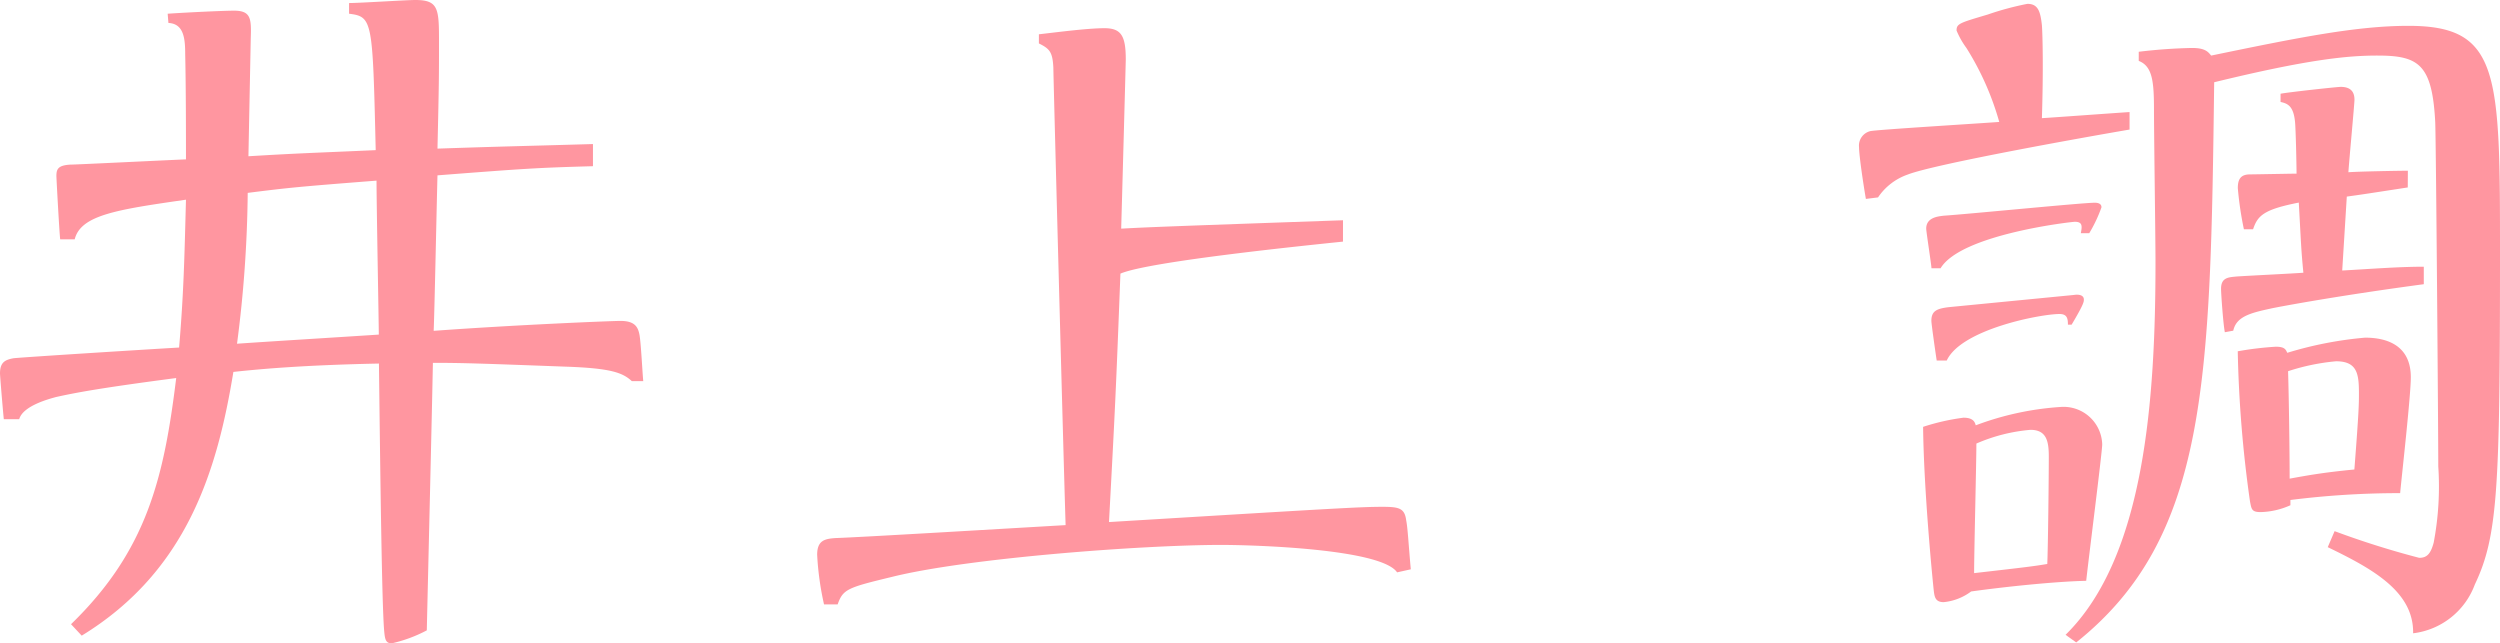 <svg xmlns="http://www.w3.org/2000/svg" viewBox="0 0 142.897 36.768"><defs><style>.a{fill:#ff96a0;}</style></defs><title>17.shirabe.inoue-name</title><path class="a" d="M19.952.174c.61,0,3.268-.174,3.79-.174,1.351,0,1.351.523,1.351,2.483,0,1.83,0,2.222-.087,6.012,3.877-.131,4.4-.131,8.887-.261V9.5c-3.137.087-3.834.131-8.887.523-.044,1.612-.174,8.016-.218,8.887,4.792-.349,10.194-.567,10.673-.567.784,0,1,.306,1.089.785.087.435.175,2.265.218,2.657h-.653c-.523-.479-1.177-.74-3.791-.828-4.7-.174-5.837-.218-7.58-.218-.043,2.44-.3,13.113-.348,15.291a8.05,8.05,0,0,1-2,.741c-.349,0-.392-.218-.436-.7-.13-1.438-.218-8.495-.3-15.291-4.225.087-6.665.3-8.32.479-.915,5.576-2.614,11.37-8.669,15.074l-.611-.654c4.357-4.226,5.315-8.408,6.012-14.071-4.313.566-5.707.828-6.883,1.089-.305.087-1.873.479-2.091,1.263H.218C.174,23.568,0,21.477,0,21.346c0-.653.305-.784.784-.871.959-.087,7.929-.523,9.454-.61.261-3.136.3-4.966.392-8.451-3.921.566-6.012.871-6.36,2.265H3.441c-.043-.3-.217-3.485-.217-3.616,0-.392.087-.609.784-.653.348,0,5.619-.262,6.622-.3,0-1.22,0-4.139-.044-6.012,0-.915-.087-1.742-.959-1.786L9.584.784C10.848.7,12.808.61,13.374.61c.959,0,1,.435.959,1.568L14.2,8.931c2.919-.175,3.354-.175,7.275-.349C21.3,1.133,21.3.958,19.952.784Zm-6.4,19.473c1.177-.087,6.8-.435,8.1-.522,0-.61-.13-7.406-.13-8.8-4.444.348-4.923.392-7.363.7A70.659,70.659,0,0,1,13.548,19.647Z"/><path class="a" d="M76.763,13.81c-2.091.218-11.109,1.132-12.721,1.83-.261,6.839-.3,7.623-.653,14.2,12.938-.784,14.376-.871,15.639-.871.958,0,1.264.087,1.35.784.088.436.131,1.35.262,2.788l-.784.174c-.915-1.35-8.19-1.568-10.064-1.568-4.4,0-14.463.741-18.819,1.83-2.527.61-2.788.7-3.093,1.568H47.1a16.853,16.853,0,0,1-.392-2.832c0-.827.435-.914,1.045-.958,1.394-.044,9.41-.523,13.156-.74-.13-4.139-.7-25.66-.7-26.139-.043-.915-.217-1.089-.827-1.394V1.96c.784-.086,2.744-.348,3.746-.348.958,0,1.22.435,1.22,1.786,0,.174-.218,8.146-.262,9.671,1.613-.087,2.745-.131,12.678-.479Z"/><path class="a" d="M106.652,11.37c-.131-.74-.392-2.483-.392-2.962a.851.851,0,0,1,.653-.915c.479-.087,6.186-.435,7.362-.523A16.159,16.159,0,0,0,112.4,2.745a4.773,4.773,0,0,1-.566-1c0-.392.174-.436,1.786-.915a16.727,16.727,0,0,1,2.265-.61c.61,0,.741.435.828,1.22.043.609.087,2.57,0,5.314.741-.043,4.225-.3,5.01-.348v1c-2.309.392-11.109,1.96-12.677,2.57a3.387,3.387,0,0,0-1.7,1.307ZM117.76,23.263a2.21,2.21,0,0,1,2.4,2.135c0,.435-.784,6.578-.915,7.8-1.83.043-4.7.348-6.578.61a3.118,3.118,0,0,1-1.569.61c-.479,0-.523-.306-.566-.654-.087-.827-.567-5.707-.61-9.366a12.576,12.576,0,0,1,2.309-.523c.566,0,.653.261.7.436A16.827,16.827,0,0,1,117.76,23.263Zm1.177-9.932c.087-.436.087-.654-.349-.654-.13,0-6.491.7-7.667,2.657H110.4c0-.174-.3-2.09-.3-2.265,0-.653.7-.7,1-.74,1.351-.087,7.929-.741,8.626-.741.087,0,.392,0,.392.262a8.16,8.16,0,0,1-.7,1.481Zm-.393,3.528c.262-.043.567,0,.567.262,0,.13,0,.261-.7,1.437H118.2c0-.348-.044-.61-.479-.61-1.089,0-5.62.872-6.447,2.658H110.7c-.043-.262-.305-2.091-.305-2.266,0-.566.305-.7,1-.784Zm-5.706,15.9c3.049-.348,3.4-.392,4.182-.523.043-.915.087-4.966.087-6.142,0-.871-.13-1.525-1.045-1.525a9.78,9.78,0,0,0-3.094.784C112.968,26.4,112.838,31.584,112.838,32.76Zm9.41-29.8a30.032,30.032,0,0,1,3.048-.217c.742,0,.916.217,1.09.435,5.053-1.045,8.321-1.7,11.283-1.7,5.228,0,5.228,2.7,5.228,13.113,0,13.374-.131,16.075-1.439,18.82a4.309,4.309,0,0,1-3.527,2.788c.043-2.4-2.353-3.7-4.88-4.923l.392-.915a49.678,49.678,0,0,0,4.836,1.525c.435,0,.654-.218.828-.871a17.262,17.262,0,0,0,.262-4.357c0-2-.131-18.907-.175-19.691-.175-3.31-.958-3.79-3.312-3.79-1.7,0-3.963.218-9.322,1.525-.217,17.033-.348,26.007-7.885,32.02l-.61-.436c4.531-4.444,5.141-13.461,5.141-21.347,0-1.263-.087-7.318-.087-8.669,0-1.611-.087-2.483-.871-2.788Zm15.377,7.755c-2.264.348-2.526.392-3.485.523l-.262,4.225c1.613-.087,3.225-.217,4.663-.217v1c-5.228.7-8.583,1.35-8.756,1.394-1.221.261-1.961.479-2.135,1.263l-.48.087c-.087-.392-.217-2.178-.217-2.483,0-.654.435-.654.871-.7.609-.044,3.31-.174,3.834-.218-.131-1.35-.131-1.656-.262-4.008-2,.392-2.353.741-2.613,1.525h-.524a19.217,19.217,0,0,1-.348-2.353c0-.522.174-.784.7-.784.218,0,2.395-.043,2.657-.043,0-.479-.043-2.527-.087-2.963-.087-.871-.391-1.045-.827-1.133V5.358c.436-.087,3.223-.392,3.441-.392.7,0,.784.436.784.741,0,.218-.305,3.485-.348,4.139.522-.044,2.918-.088,3.4-.088ZM135.186,19.3c1.308,0,2.614.479,2.614,2.265,0,1.046-.523,5.664-.61,6.622a49.85,49.85,0,0,0-6.273.392v.3a4.411,4.411,0,0,1-1.7.392c-.523,0-.523-.174-.61-.61a70.387,70.387,0,0,1-.7-8.582,18.584,18.584,0,0,1,2.178-.261c.523,0,.567.174.654.348A21.451,21.451,0,0,1,135.186,19.3Zm-4.313,8.059c.959-.174,1.874-.348,3.7-.523.261-3.354.261-3.746.261-4.356,0-1.089-.087-1.83-1.306-1.83a12.3,12.3,0,0,0-2.744.567C130.83,22.7,130.873,25.79,130.873,27.358Z"/></svg>